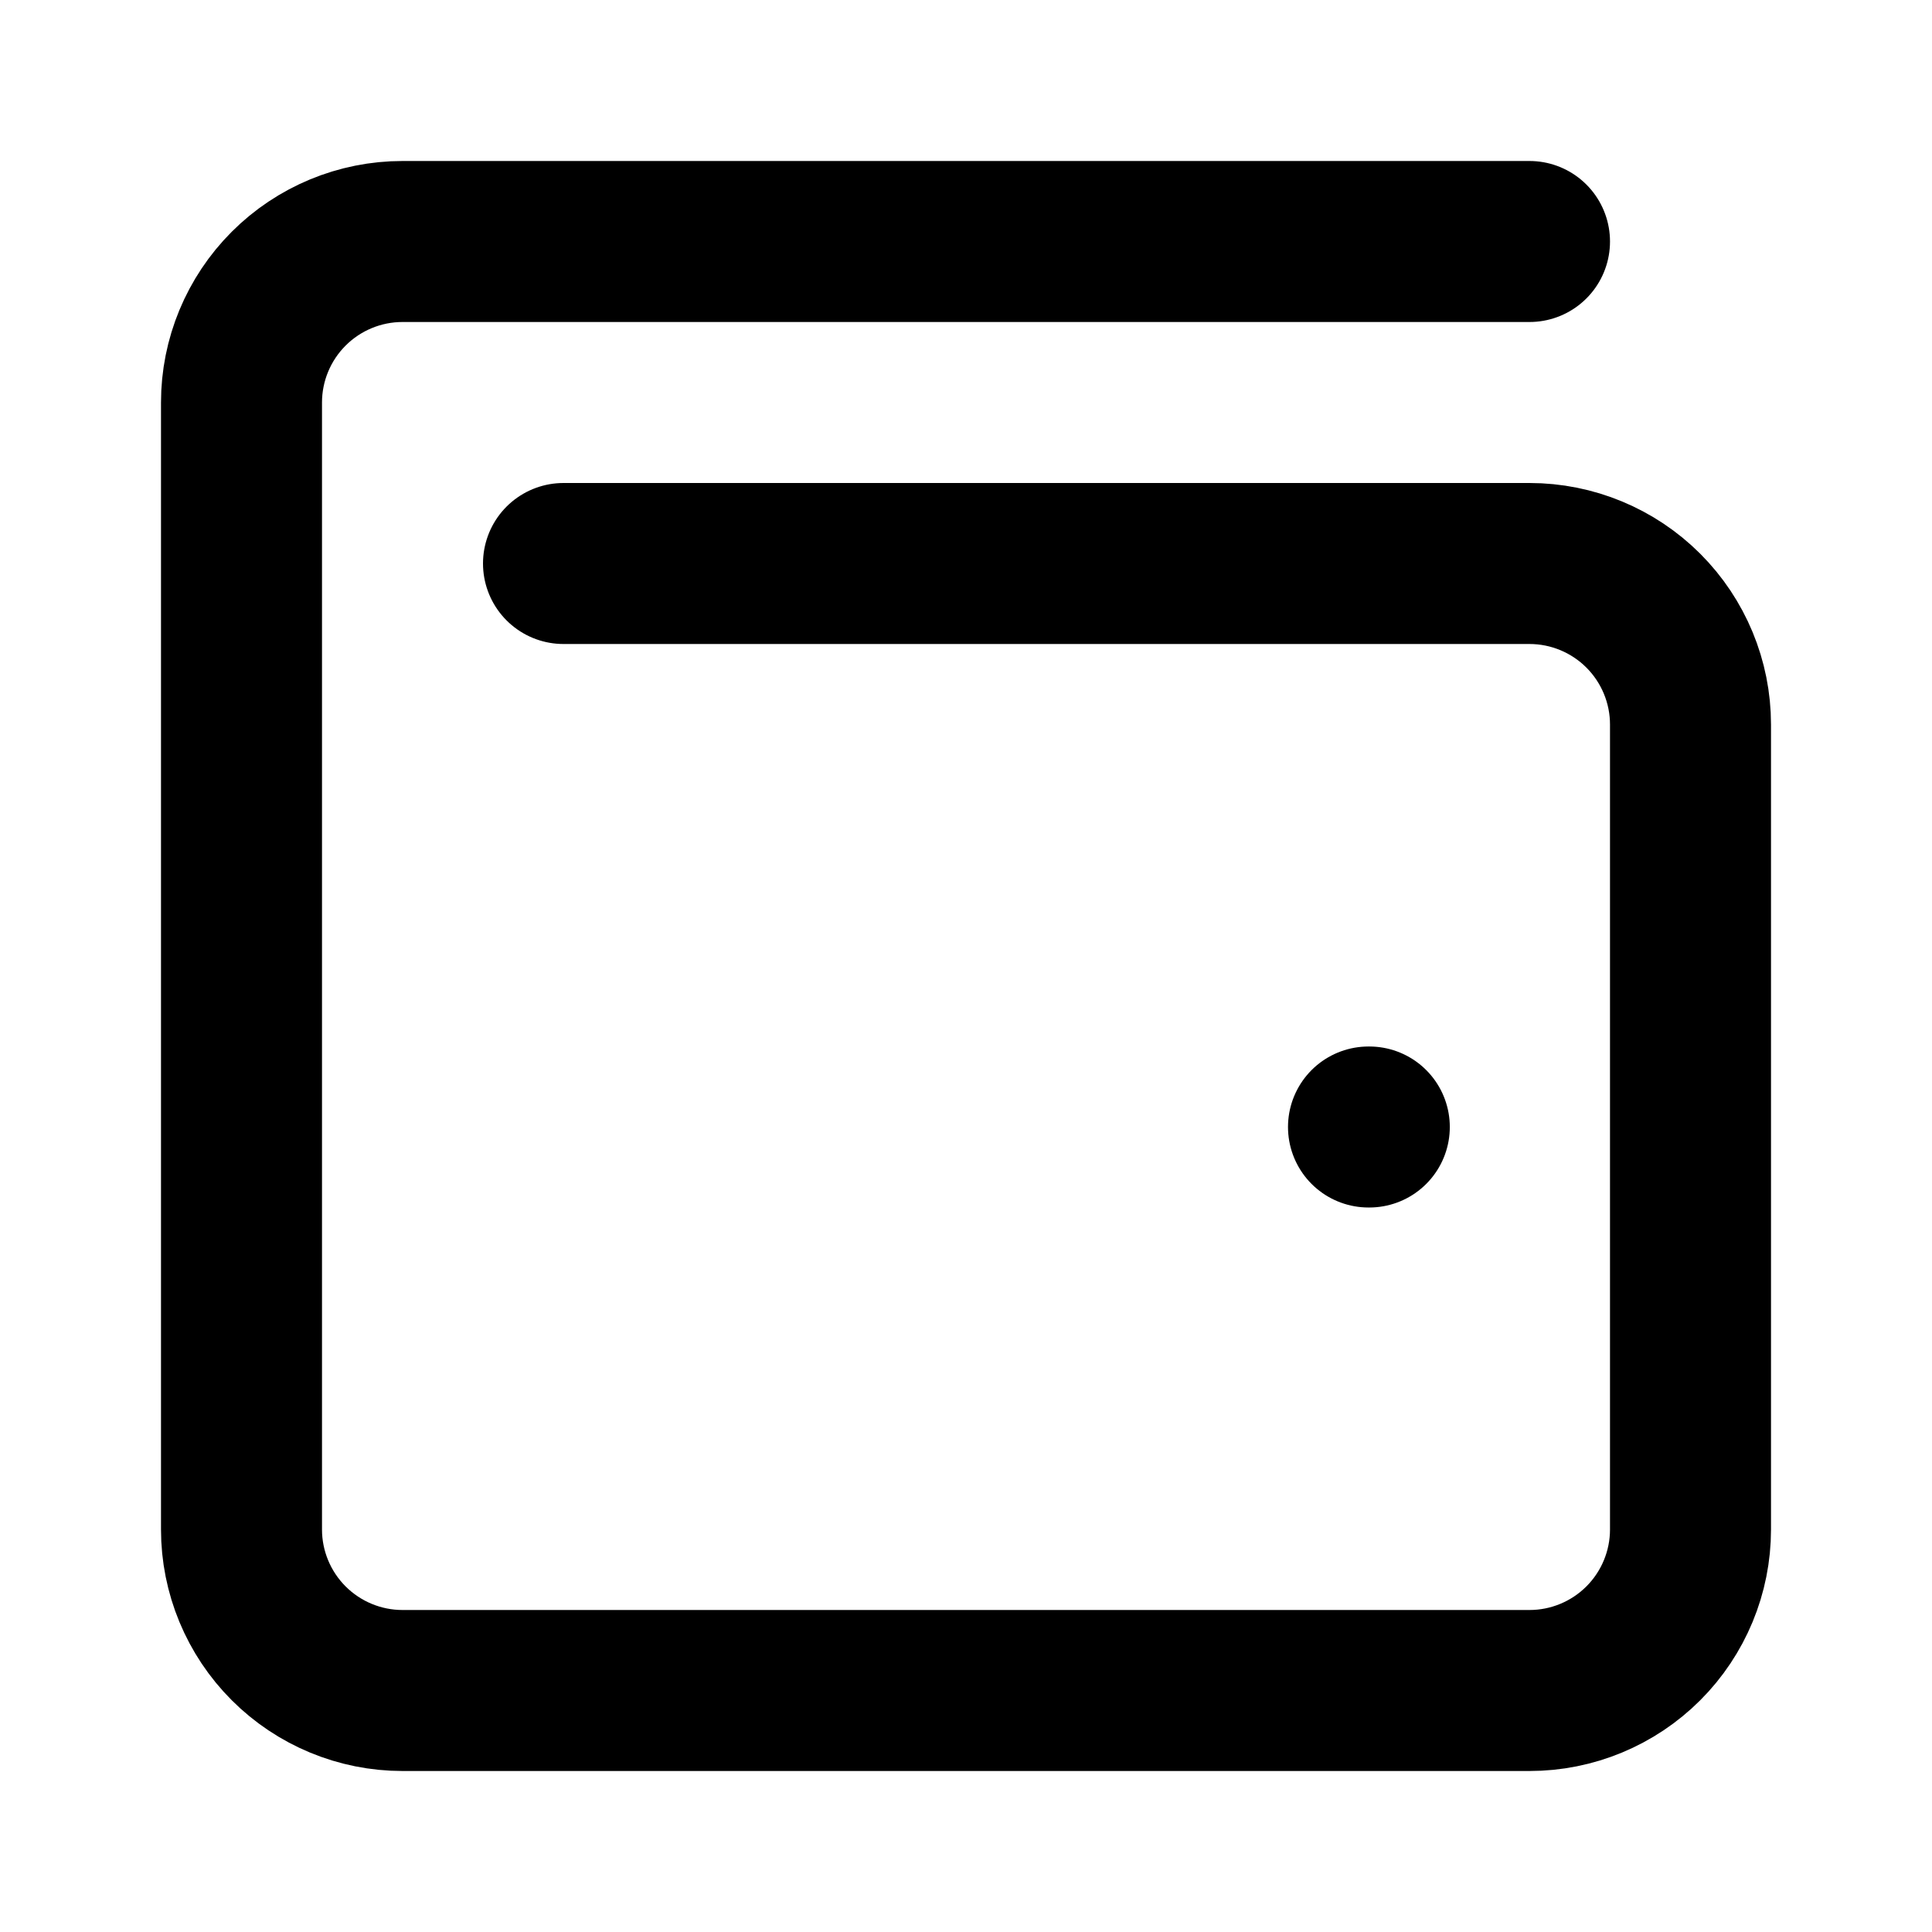 <svg preserveAspectRatio="xMidYMid meet" viewBox="0 0 24 24" fill="none" xmlns="http://www.w3.org/2000/svg">
<g id="24x24 wallet">
<path id="Vector" d="M17 14H17.01" stroke="currentColor" stroke-width="2" stroke-linecap="round" stroke-linejoin="round"/>
<path id="Vector_2" d="M7 7H19C19.53 7 20.039 7.211 20.414 7.586C20.789 7.961 21 8.47 21 9V19C21 19.53 20.789 20.039 20.414 20.414C20.039 20.789 19.53 21 19 21H5C4.47 21 3.961 20.789 3.586 20.414C3.211 20.039 3 19.53 3 19V5C3 4.47 3.211 3.961 3.586 3.586C3.961 3.211 4.47 3 5 3H19" stroke="currentColor" stroke-width="2" stroke-linecap="round" stroke-linejoin="round"/>
</g>
</svg>
